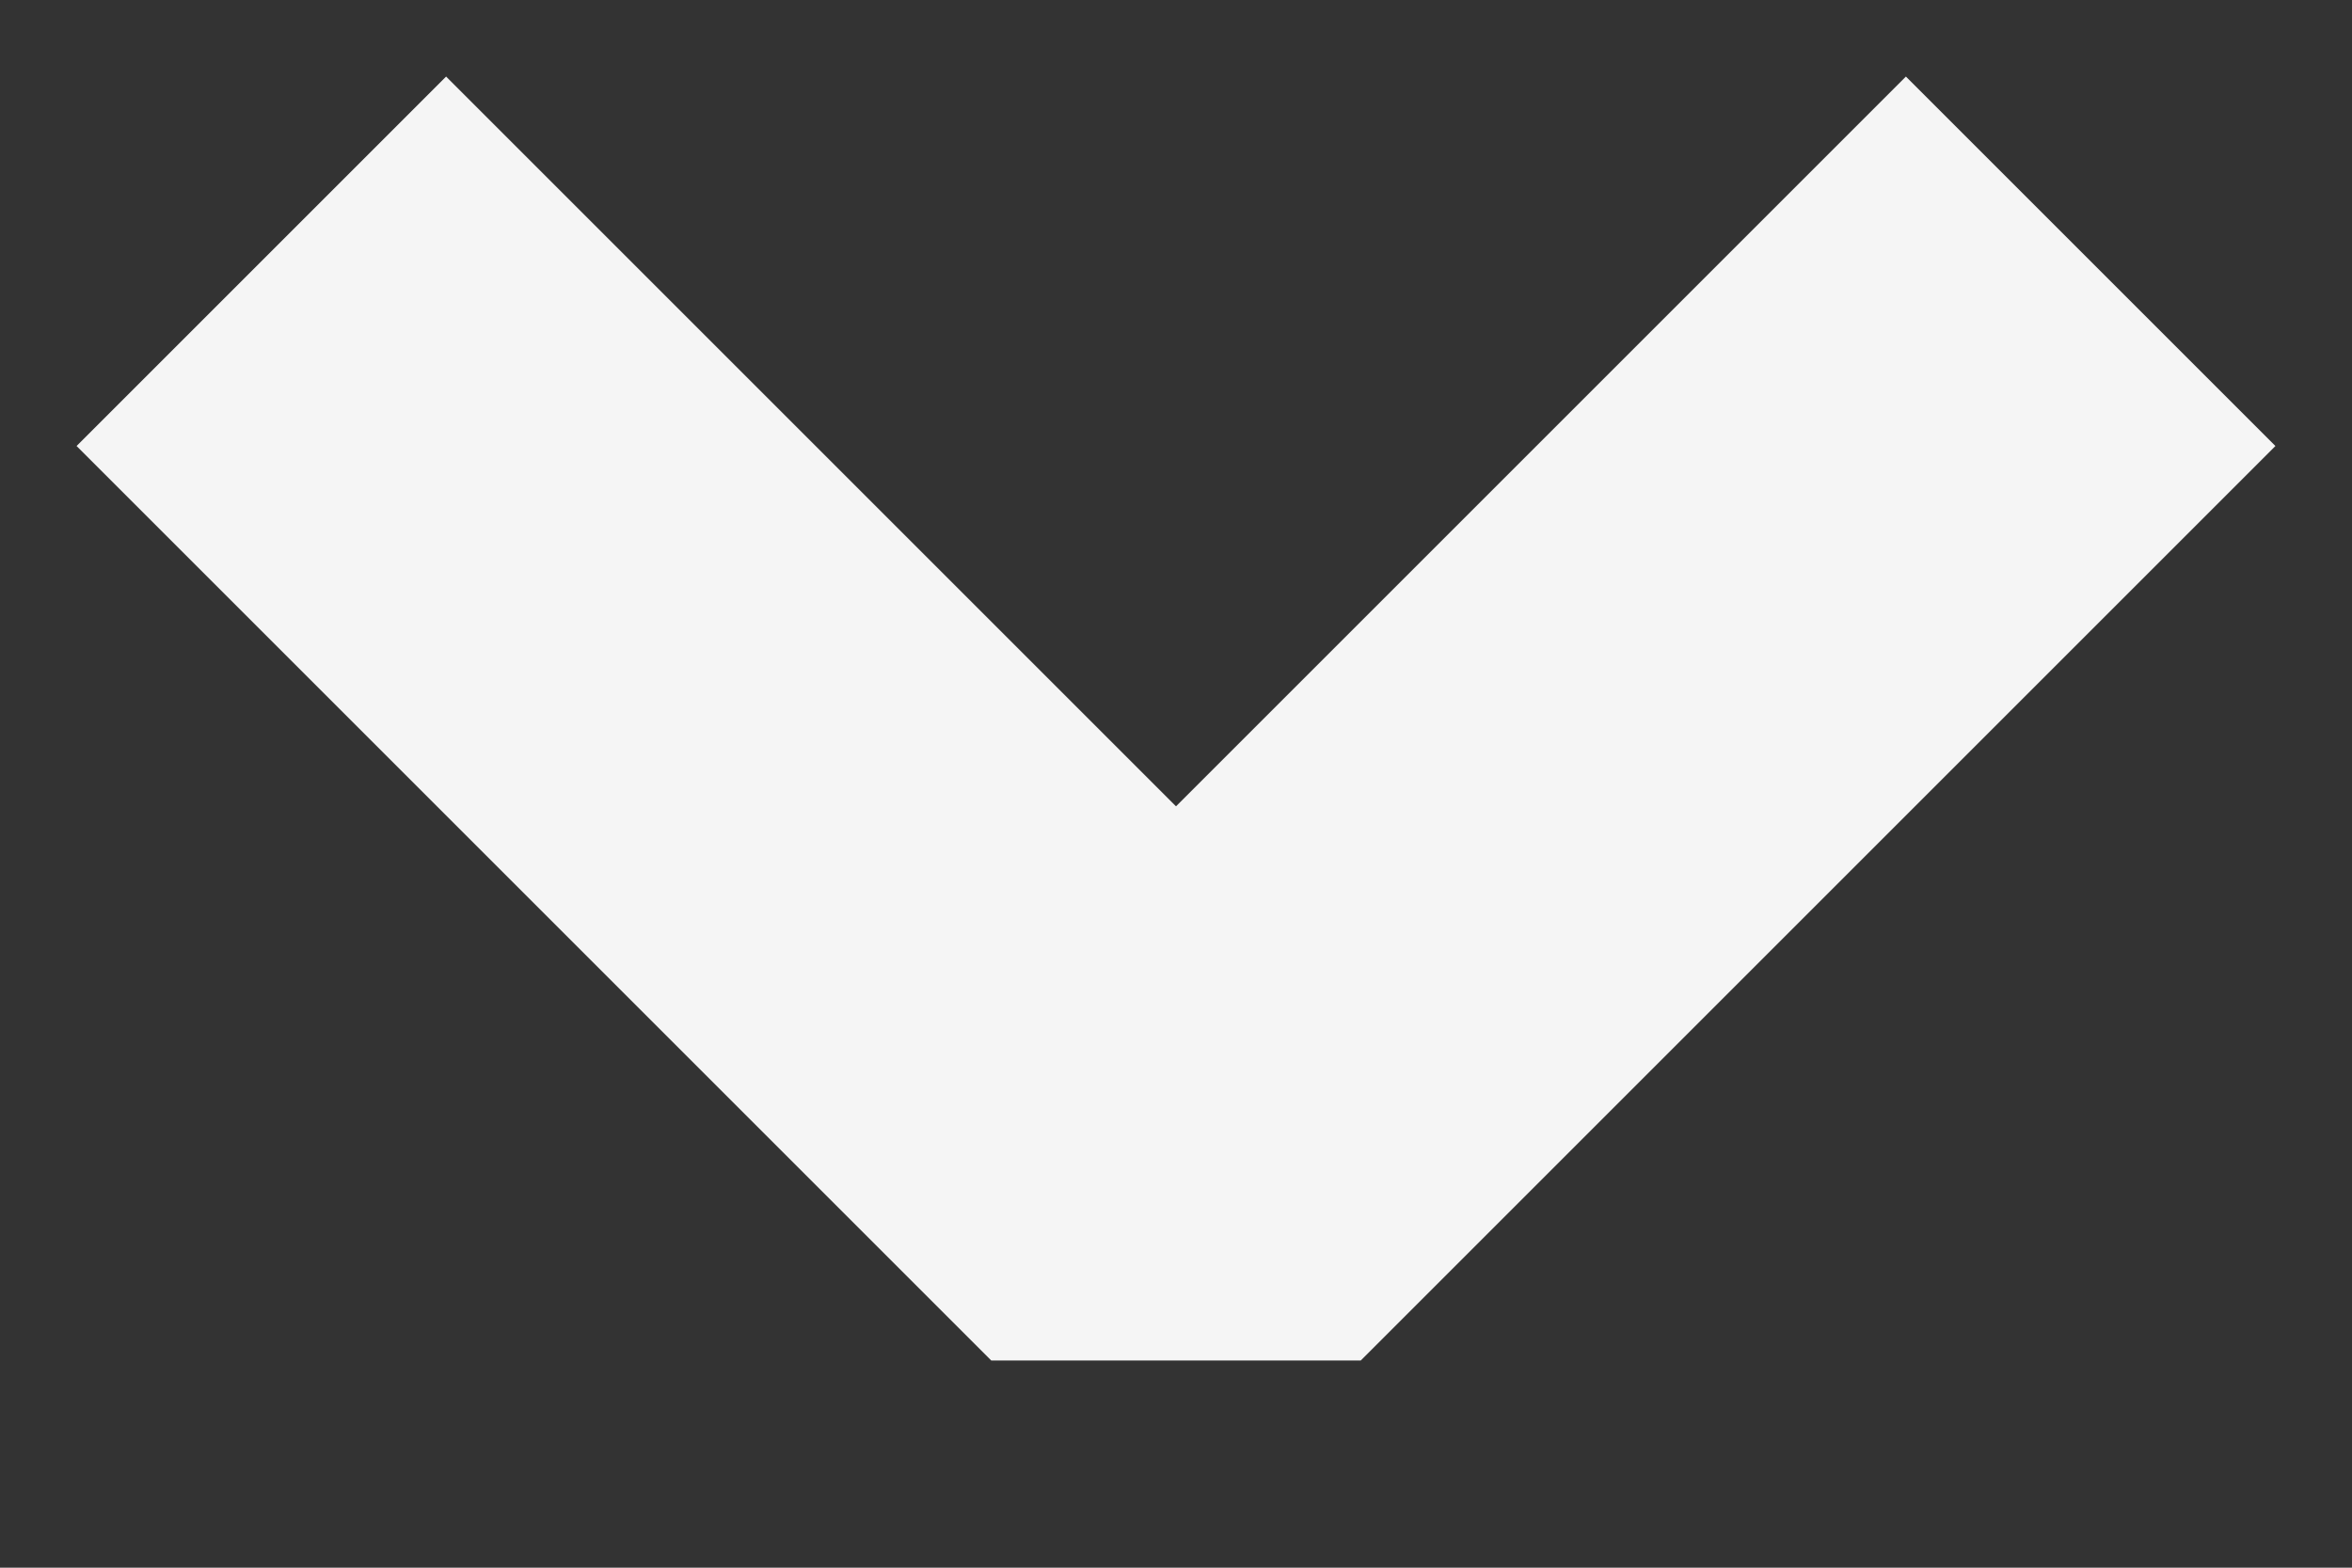<svg width="9" height="6" viewBox="0 0 9 6" fill="none" xmlns="http://www.w3.org/2000/svg">
<rect x="0" y="0" width="9" height="6" fill="#333333" stroke="none"/>
<path fill-rule="evenodd" clip-rule="evenodd" d="M3.793 5.207L0.293 1.707L1.707 0.293L4.5 3.086L7.293 0.293L8.707 1.707L5.207 5.207H3.793Z" fill="#F5F5F5"/>
</svg>
